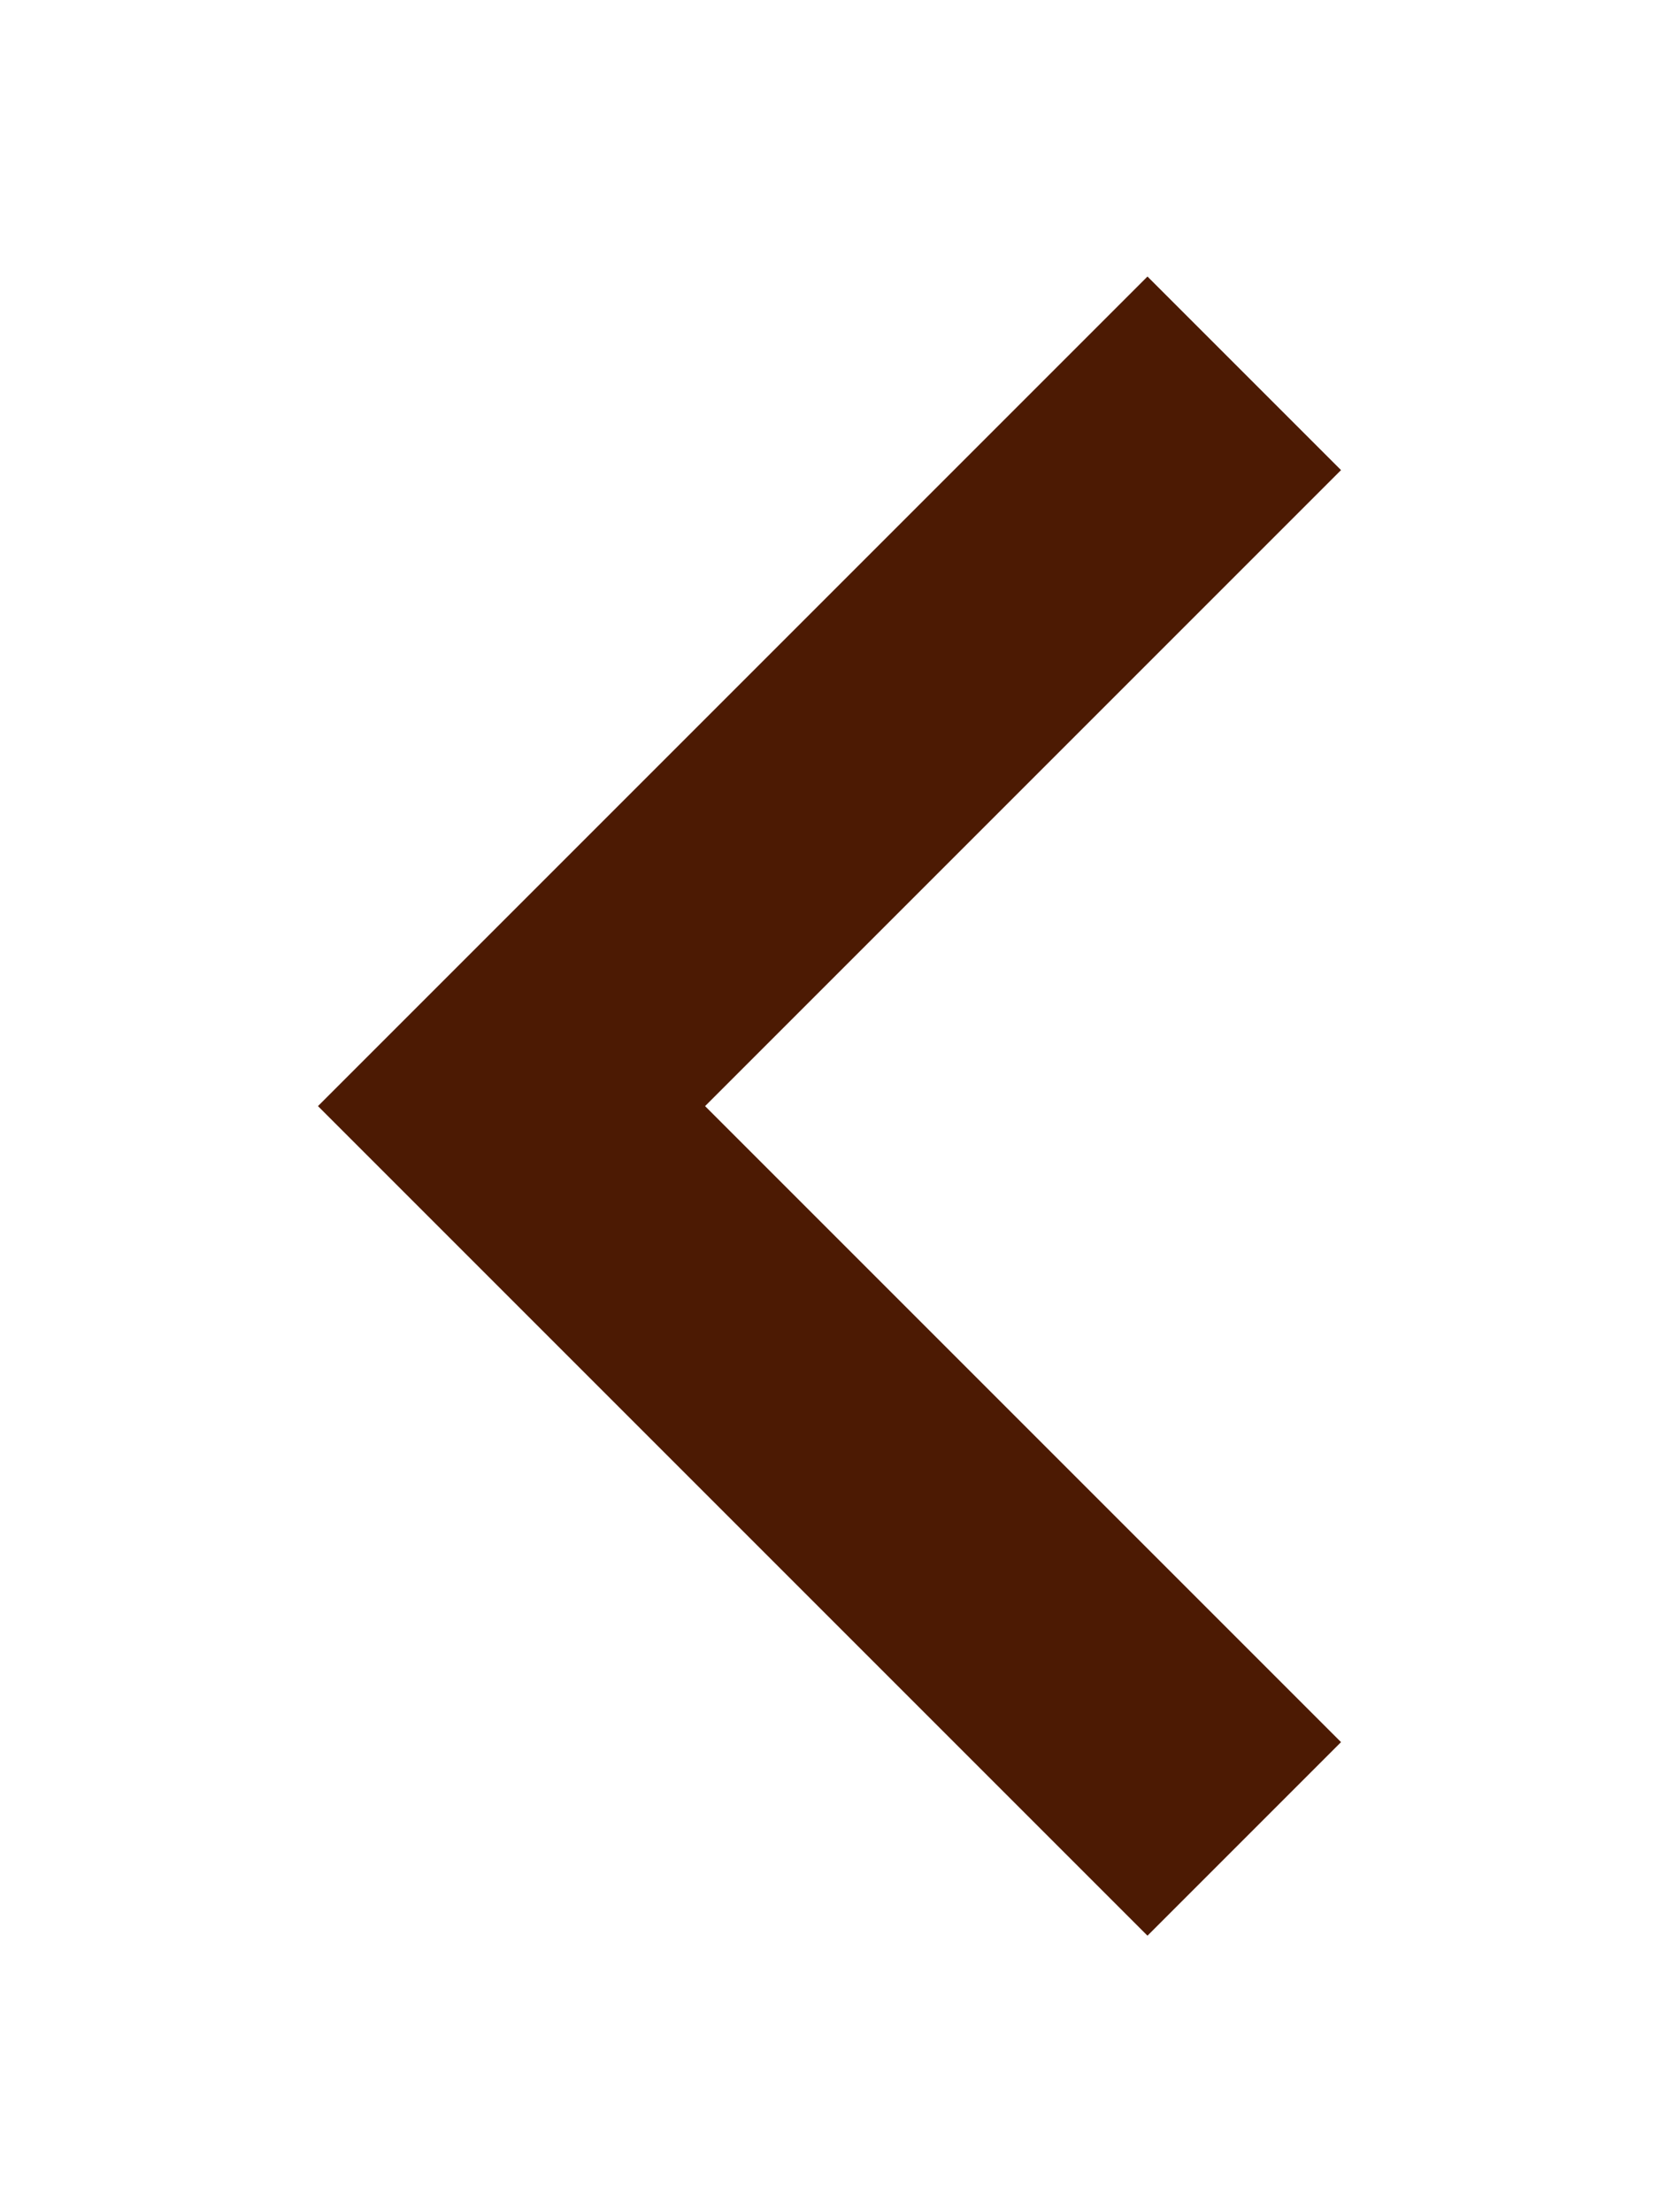 <svg xmlns="http://www.w3.org/2000/svg" xmlns:xlink="http://www.w3.org/1999/xlink" version="1.1" id="Capa_1" x="0px" y="0px" width="12px" height="16px" viewBox="0 0 306 306" xml:space="preserve" enable-background="new 0 0 306 306">
  <g>
    <g id="keyboard-arrow-left">
      <polygon points="247.35 270.3 130.05 153 247.35 35.7 211.65 0 58.65 153 211.65 306 " fill="#4c1a03"/>
    </g>
  </g>
  <g/>
  <g/>
  <g/>
  <g/>
  <g/>
  <g/>
  <g/>
  <g/>
  <g/>
  <g/>
  <g/>
  <g/>
  <g/>
  <g/>
  <g/>
</svg>
